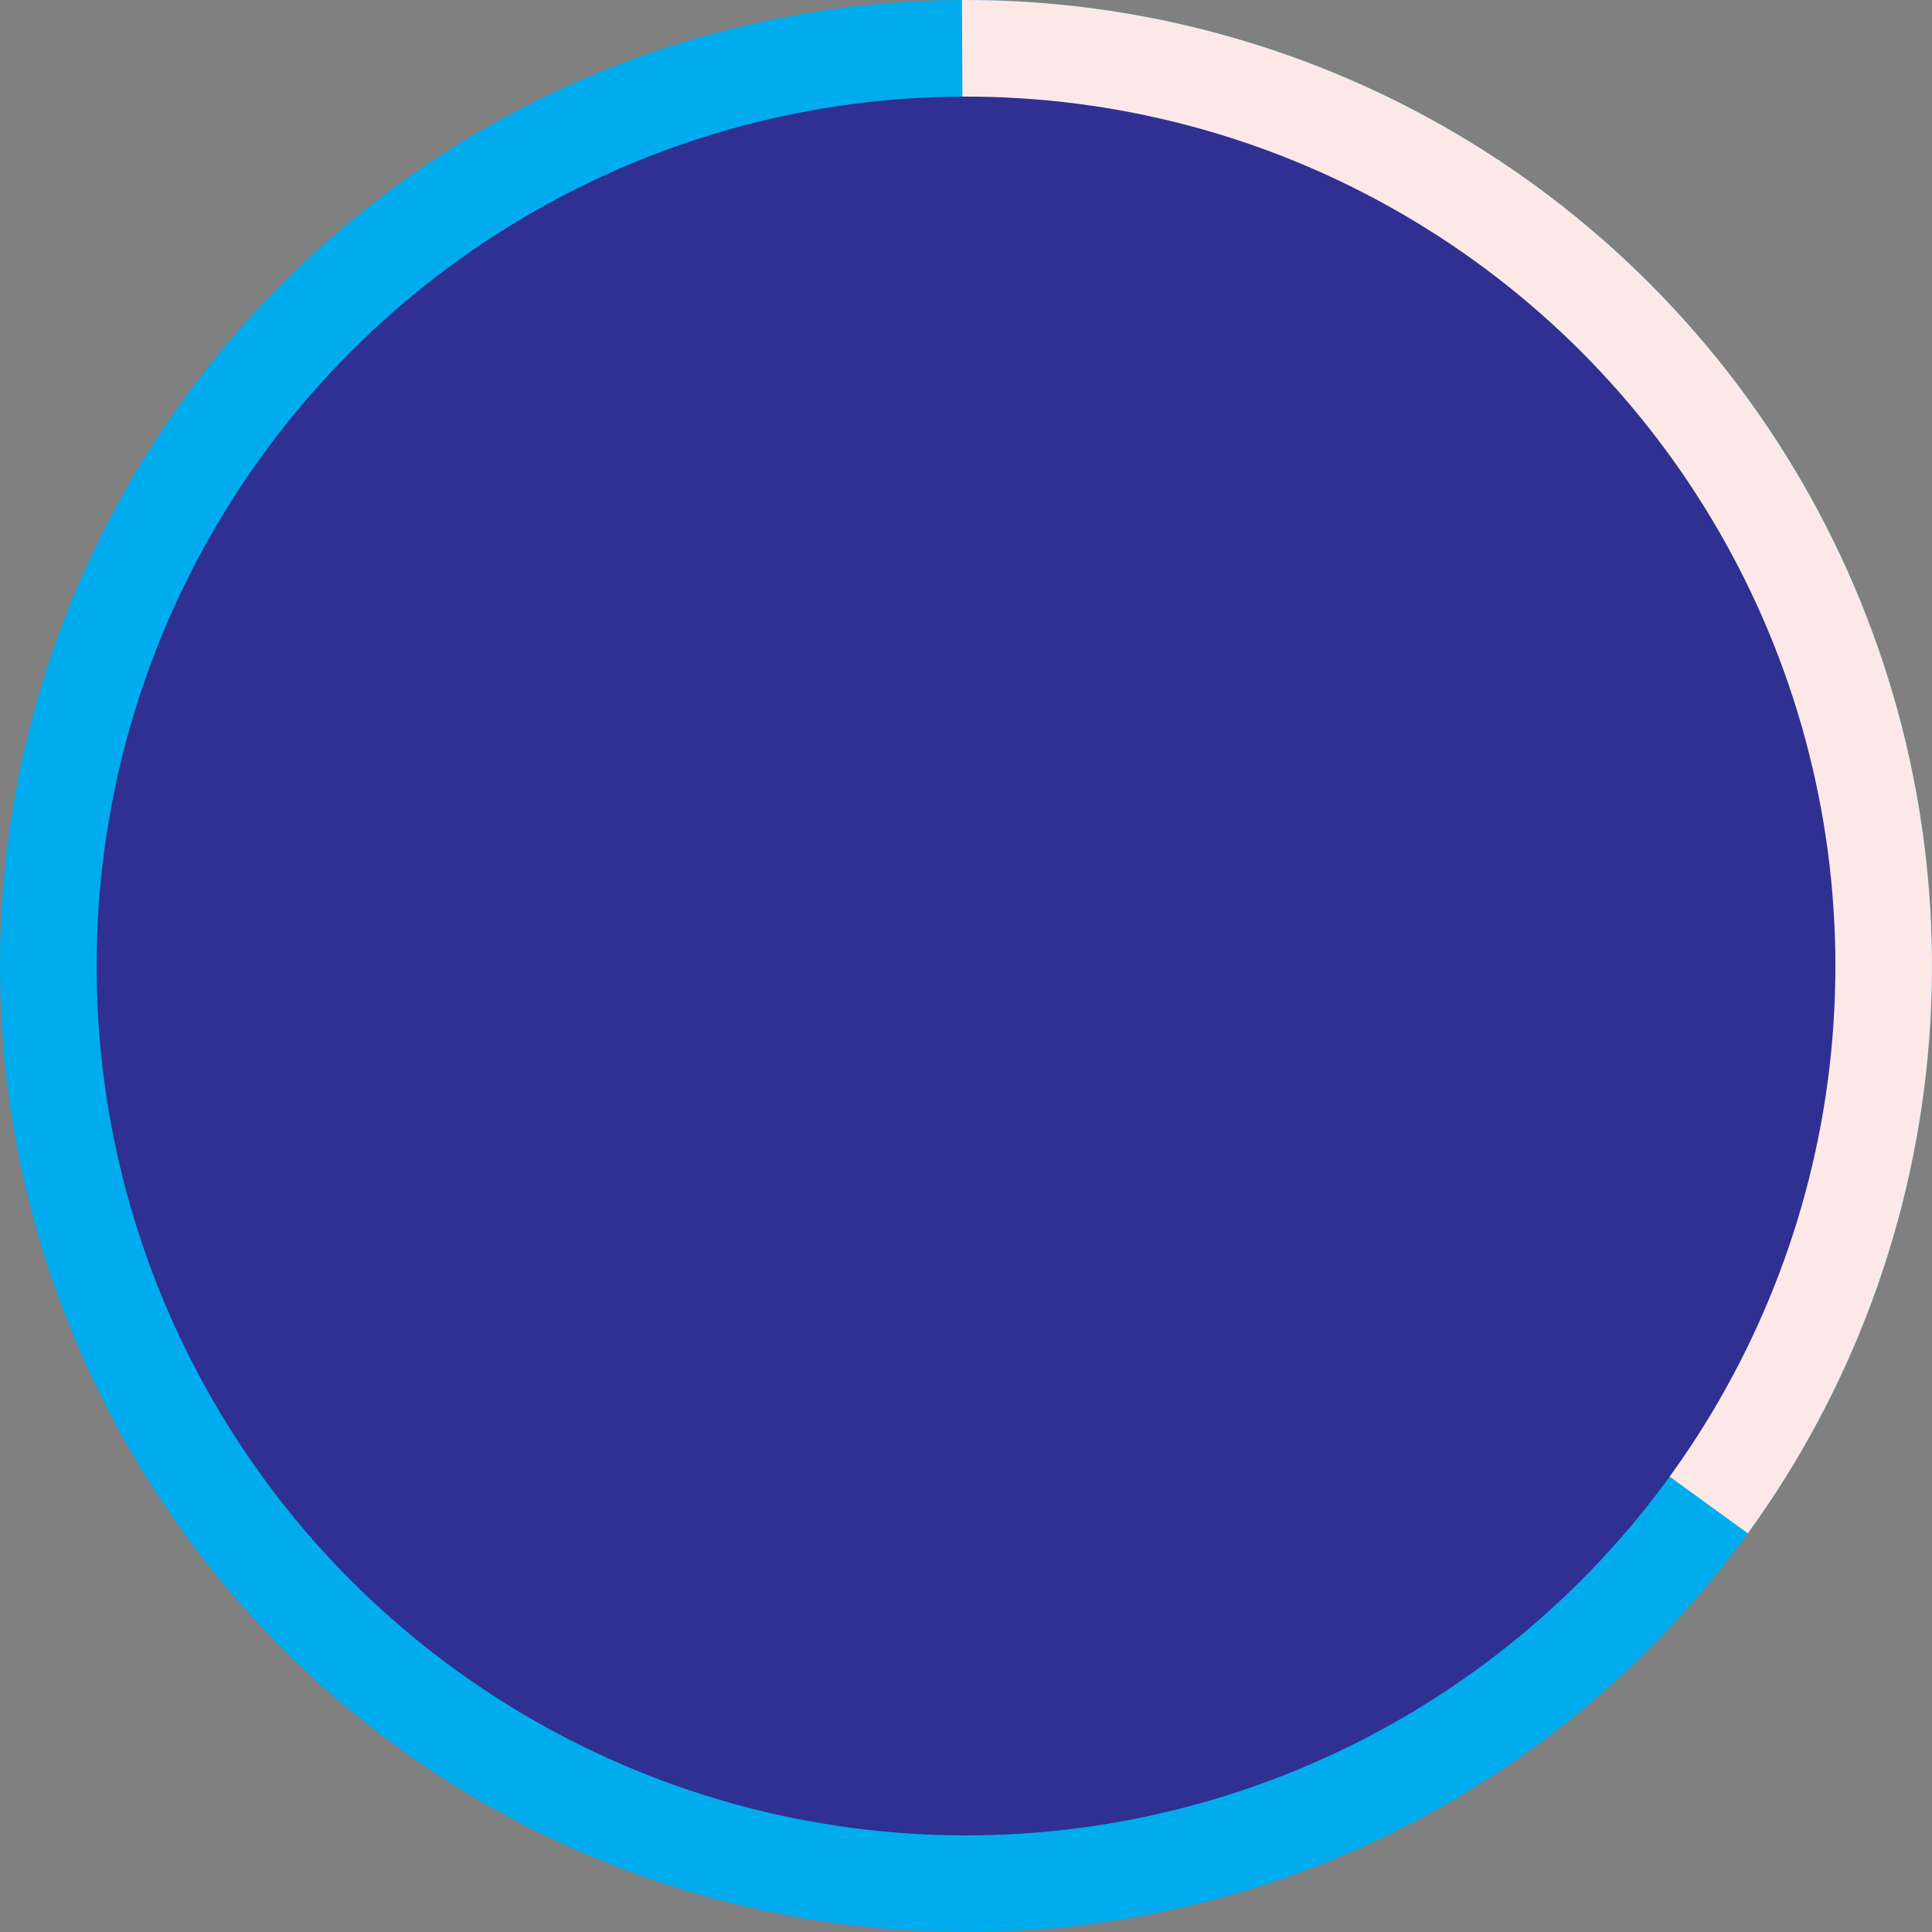 <svg viewBox="0 0 80 80" fill="none" xmlns="http://www.w3.org/2000/svg">
<rect x="0" y="0" width="80" height="80" fill="#808080" stroke="none"/>
<circle cx="40" cy="40" r="40" fill="#00acee"/>
<path d="M72.374 63.493C76.714 57.512 79.312 50.447 79.881 43.08C80.45 35.713 78.967 28.332 75.597 21.756C72.227 15.18 67.101 9.667 60.789 5.826C54.476 1.986 47.223 -0.03 39.834 0L40 40L72.374 63.493Z" fill="#FCE9E7"/>
<circle cx="40" cy="40" r="36" fill="url(#paint0_linear_174_3061)"/>
<defs>
<linearGradient id="paint0_linear_174_3061" x1="4" y1="4" x2="76" y2="76" gradientUnits="userSpaceOnUse">
<stop stop-color="#2f3091"/>
<stop offset="1" stop-color="#2f3091"/>
</linearGradient>
</defs>
</svg>
